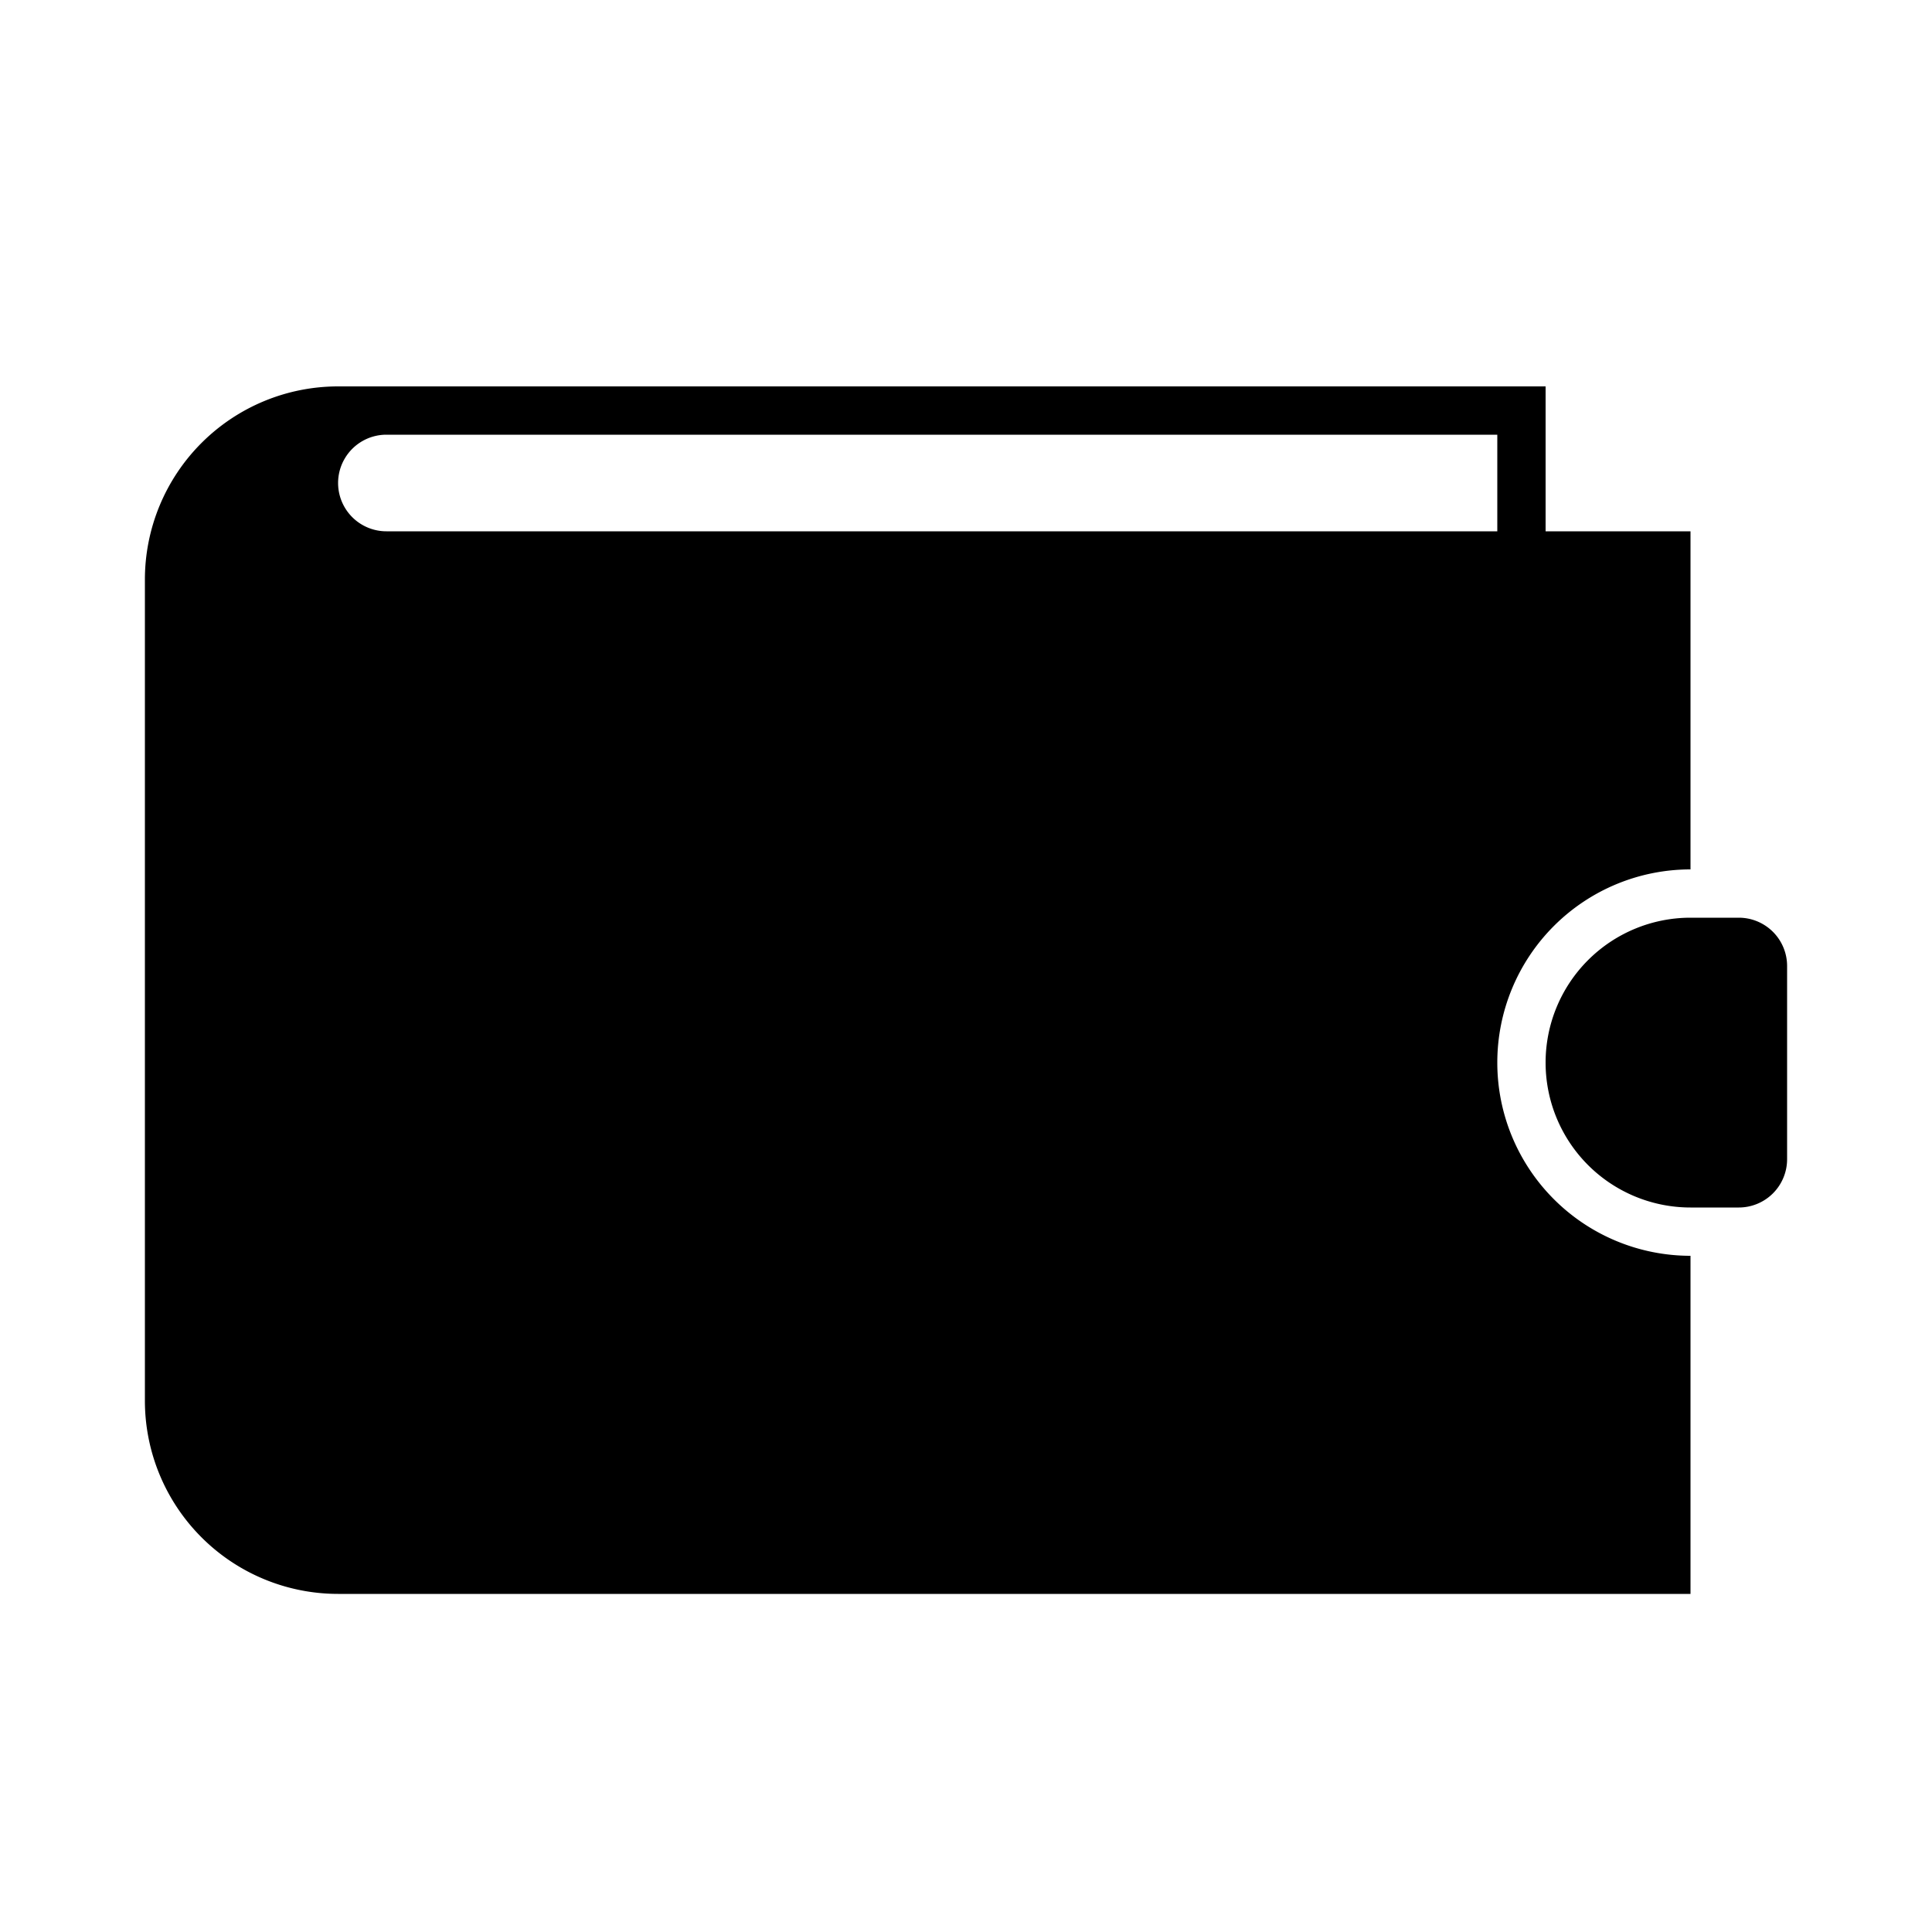 <svg xmlns="http://www.w3.org/2000/svg" width="1000" height="1000" viewBox="0 0 1000 1000">
<defs>
    <style>
      .cls-1 {
        fill-rule: evenodd;
      }
    </style>
  </defs>
  <path id="Wallet" class="cls-1" d="M900,625H875a75,75,0,0,1,0-150h25a25,25,0,0,1,25,25V600A25,25,0,0,1,900,625ZM75,300A100,100,0,0,1,175,200H800v75h75V450a100,100,0,0,0,0,200V825H175A100,100,0,0,1,75,725M775,225H200a25,25,0,0,0,0,50H775V225Z"/>
</svg>
